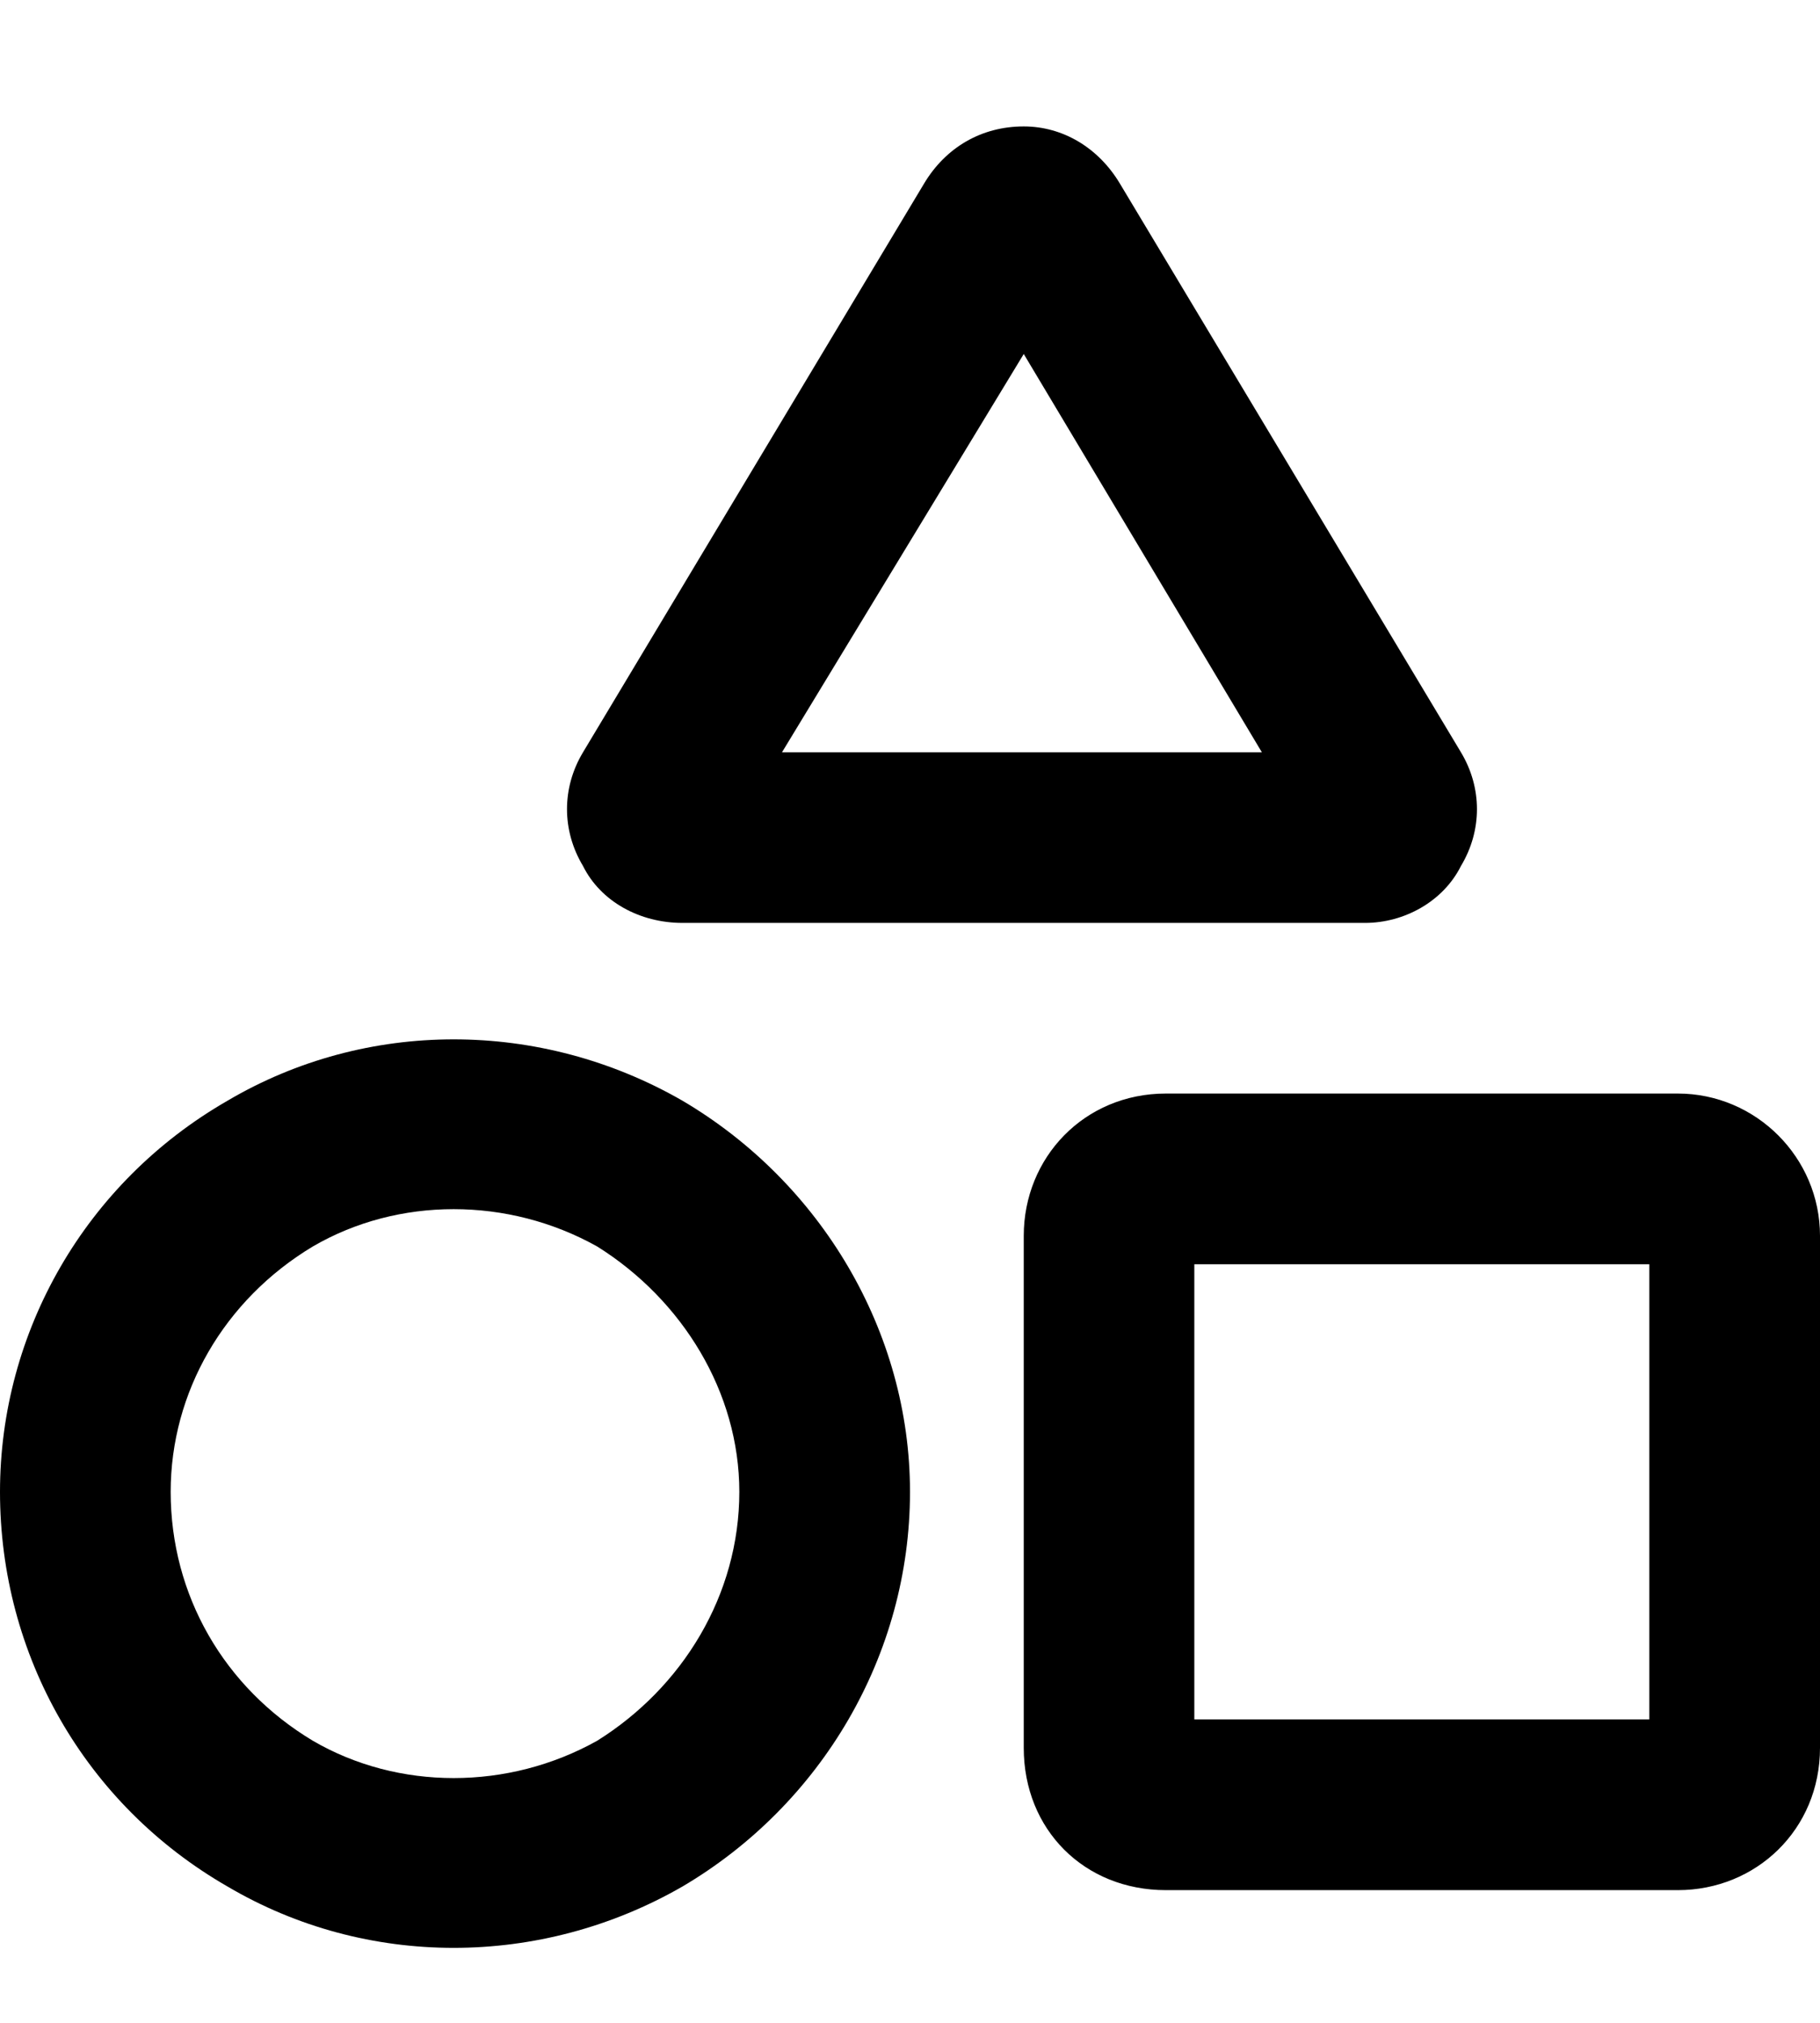 <?xml version="1.0" encoding="UTF-8"?>
<svg xmlns="http://www.w3.org/2000/svg" width="18" height="20" viewBox="0 0 18 20" fill="none">
  <path d="M5.766 7.438L9.141 1.812C9.352 1.461 9.703 1.25 10.125 1.25C10.512 1.25 10.863 1.461 11.074 1.812L14.449 7.438C14.66 7.789 14.66 8.211 14.449 8.562C14.273 8.914 13.887 9.125 13.5 9.125H6.75C6.328 9.125 5.941 8.914 5.766 8.562C5.555 8.211 5.555 7.789 5.766 7.438ZM10.125 3.5L7.734 7.438H12.48L10.125 3.5ZM16.312 12.5H11.812V17H16.312V12.5ZM11.531 10.812H16.594C17.367 10.812 18 11.445 18 12.219V17.281C18 18.09 17.367 18.688 16.594 18.688H11.531C10.723 18.688 10.125 18.09 10.125 17.281V12.219C10.125 11.445 10.723 10.812 11.531 10.812ZM7.312 14.75C7.312 13.766 6.75 12.852 5.906 12.324C5.027 11.832 3.938 11.832 3.094 12.324C2.215 12.852 1.688 13.766 1.688 14.75C1.688 15.77 2.215 16.684 3.094 17.211C3.938 17.703 5.027 17.703 5.906 17.211C6.75 16.684 7.312 15.77 7.312 14.75ZM0 14.75C0 13.168 0.844 11.691 2.25 10.883C3.621 10.074 5.344 10.074 6.75 10.883C8.121 11.691 9 13.168 9 14.75C9 16.367 8.121 17.844 6.75 18.652C5.344 19.461 3.621 19.461 2.25 18.652C0.844 17.844 0 16.367 0 14.75Z" fill="black"></path>
</svg>
